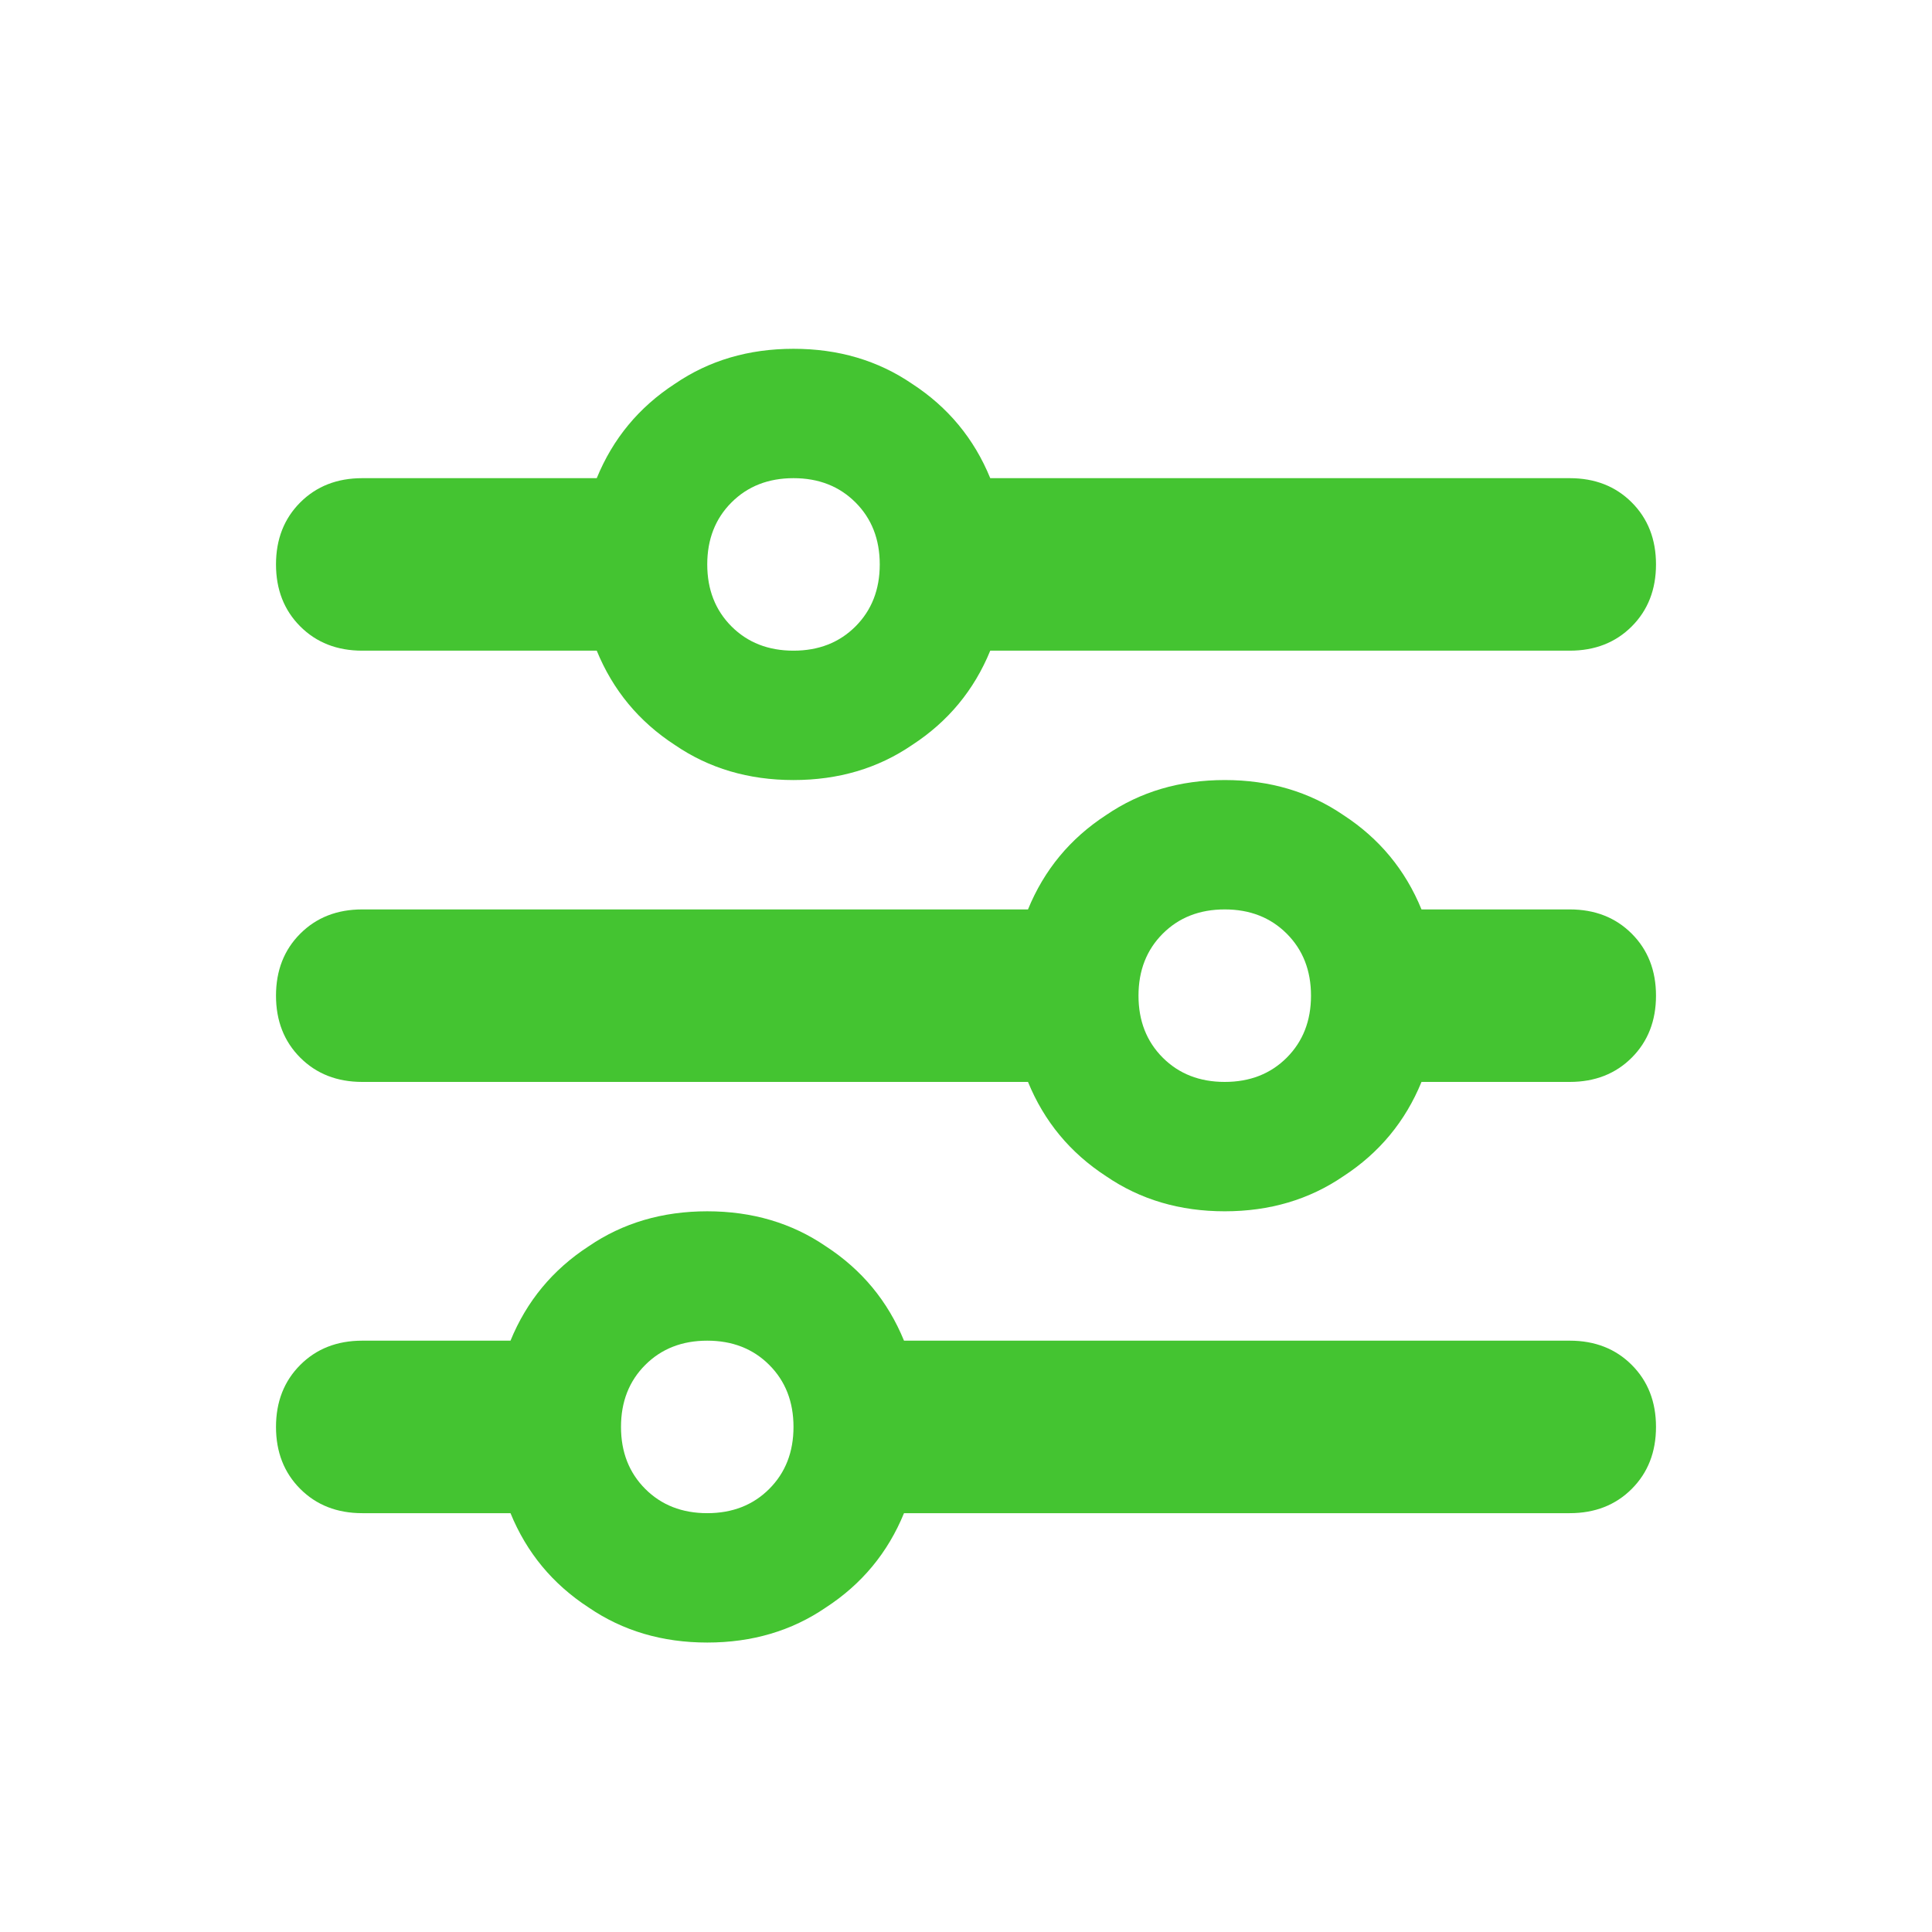 <svg xmlns="http://www.w3.org/2000/svg" xmlns:xlink="http://www.w3.org/1999/xlink" fill="none" version="1.1" width="56" height="56" viewBox="0 0 56 56"><g><rect x="0" y="0" width="56" height="56" rx="0" fill="#000000" fill-opacity="0" style="mix-blend-mode:passthrough"/><g><rect x="8" y="4" width="40" height="48" rx="0" fill="#000000" fill-opacity="0" style="mix-blend-mode:passthrough"/><g transform="matrix(1,0,0,-1,0,95.219)"><path d="M8,53.859Q8,52.766,8.703,52.062Q9.406,51.359,10.5,51.359L14.797,51.359Q15.5,49.641,17.062,48.625Q18.547,47.609,20.5,47.609Q22.453,47.609,23.938,48.625Q25.5,49.641,26.203,51.359L45.5,51.359Q46.594,51.359,47.297,52.062Q48,52.766,48,53.859Q48,54.953,47.297,55.656Q46.594,56.359,45.5,56.359L26.203,56.359Q25.5,58.078,23.938,59.094Q22.453,60.109,20.5,60.109Q18.547,60.109,17.062,59.094Q15.5,58.078,14.797,56.359L10.5,56.359Q9.406,56.359,8.703,55.656Q8,54.953,8,53.859ZM18,53.859Q18,54.953,18.703,55.656Q19.406,56.359,20.5,56.359Q21.594,56.359,22.297,55.656Q23,54.953,23,53.859Q23,52.766,22.297,52.062Q21.594,51.359,20.5,51.359Q19.406,51.359,18.703,52.062Q18,52.766,18,53.859ZM33,66.359Q33,67.453,33.703,68.156Q34.406,68.859,35.5,68.859Q36.594,68.859,37.297,68.156Q38,67.453,38,66.359Q38,65.266,37.297,64.562Q36.594,63.859,35.5,63.859Q34.406,63.859,33.703,64.562Q33,65.266,33,66.359ZM35.5,72.609Q33.547,72.609,32.062,71.594Q30.5,70.578,29.797,68.859L10.5,68.859Q9.406,68.859,8.703,68.156Q8,67.453,8,66.359Q8,65.266,8.703,64.562Q9.406,63.859,10.5,63.859L29.797,63.859Q30.5,62.141,32.062,61.125Q33.547,60.109,35.5,60.109Q37.453,60.109,38.938,61.125Q40.5,62.141,41.203,63.859L45.5,63.859Q46.594,63.859,47.297,64.562Q48,65.266,48,66.359Q48,67.453,47.297,68.156Q46.594,68.859,45.5,68.859L41.203,68.859Q40.5,70.578,38.938,71.594Q37.453,72.609,35.5,72.609ZM23,76.359Q21.906,76.359,21.203,77.062Q20.5,77.766,20.5,78.859Q20.5,79.953,21.203,80.656Q21.906,81.359,23,81.359Q24.094,81.359,24.797,80.656Q25.5,79.953,25.5,78.859Q25.5,77.766,24.797,77.062Q24.094,76.359,23,76.359ZM28.703,81.359Q28,83.078,26.438,84.094Q24.953,85.109,23,85.109Q21.047,85.109,19.562,84.094Q18,83.078,17.297,81.359L10.5,81.359Q9.406,81.359,8.703,80.656Q8,79.953,8,78.859Q8,77.766,8.703,77.062Q9.406,76.359,10.5,76.359L17.297,76.359Q18,74.641,19.562,73.625Q21.047,72.609,23,72.609Q24.953,72.609,26.438,73.625Q28,74.641,28.703,76.359L45.5,76.359Q46.594,76.359,47.297,77.062Q48,77.766,48,78.859Q48,79.953,47.297,80.656Q46.594,81.359,45.5,81.359L28.703,81.359Z" fill="#44C431" fill-opacity="1" style="mix-blend-mode:passthrough"/></g></g></g></svg>